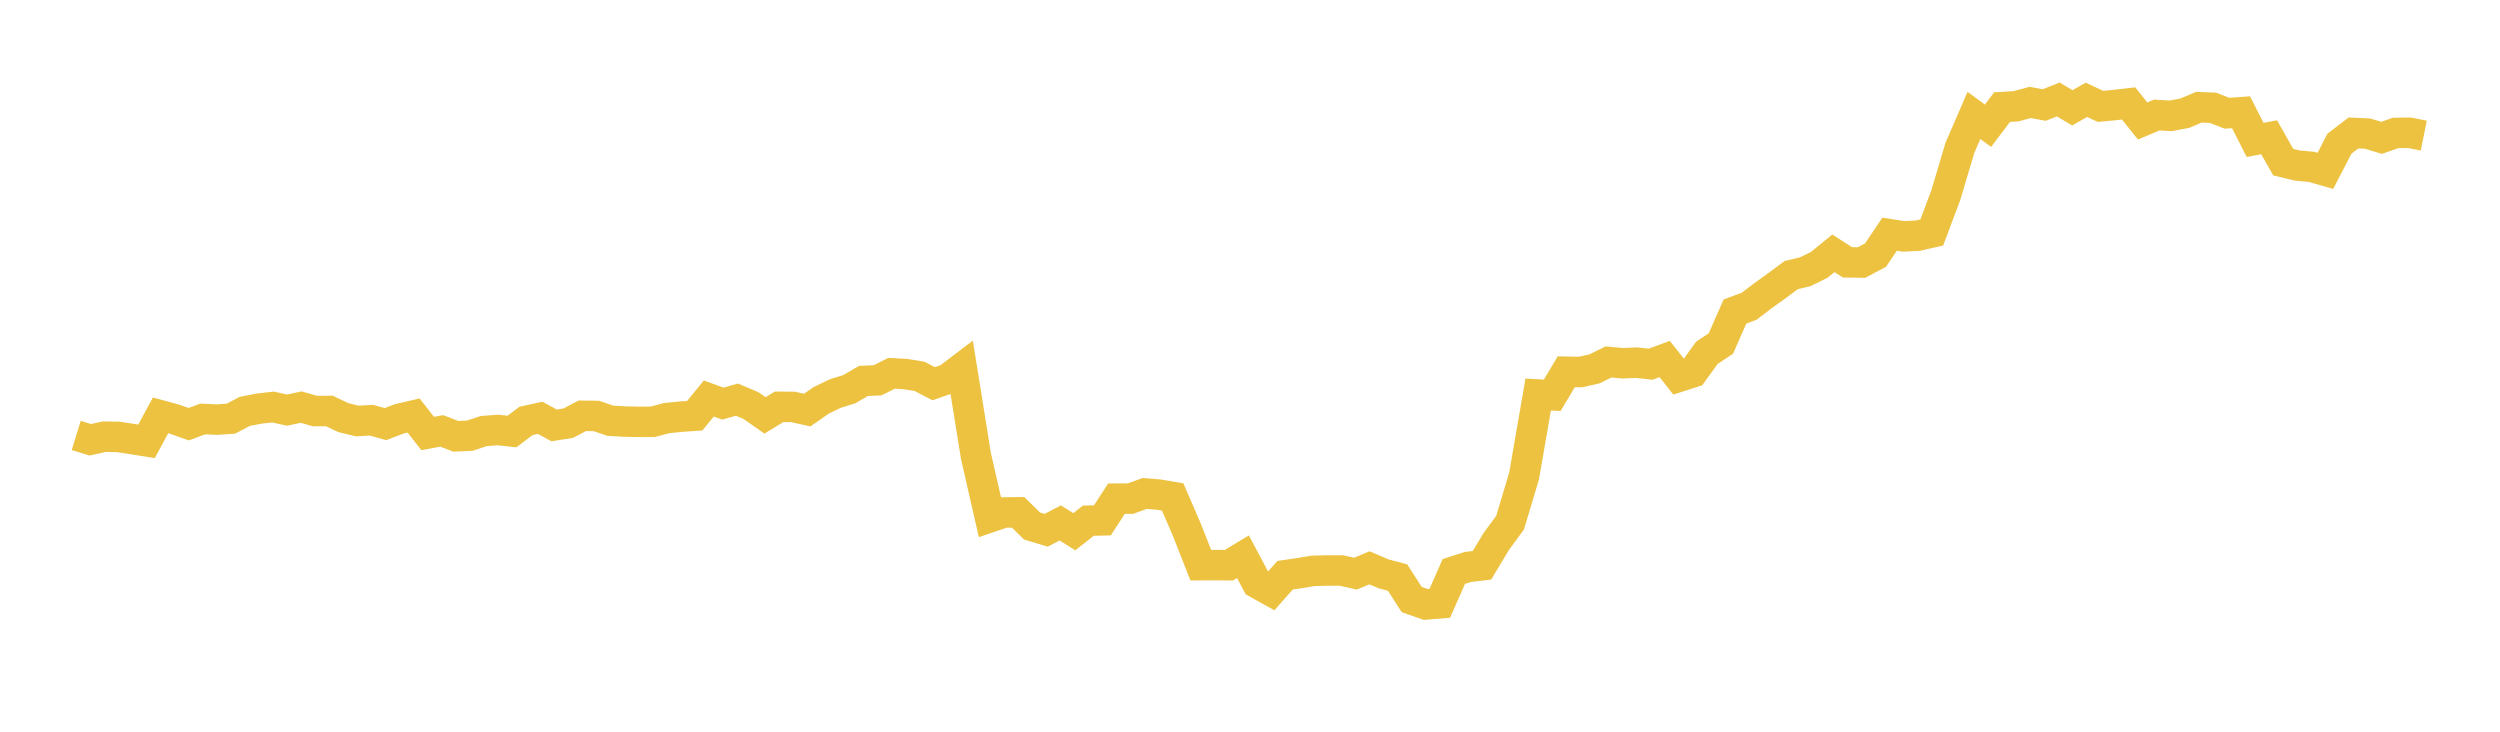 <svg width="164" height="48" xmlns="http://www.w3.org/2000/svg" xmlns:xlink="http://www.w3.org/1999/xlink"><path fill="none" stroke="rgb(237,194,64)" stroke-width="2" d="M5,28.566L5.922,28.85L6.844,28.647L7.766,28.662L8.689,28.804L9.611,28.953L10.533,27.248L11.455,27.501L12.377,27.827L13.299,27.484L14.222,27.528L15.144,27.467L16.066,26.984L16.988,26.806L17.91,26.701L18.832,26.905L19.754,26.706L20.677,26.968L21.599,26.959L22.521,27.395L23.443,27.618L24.365,27.564L25.287,27.822L26.21,27.471L27.132,27.257L28.054,28.437L28.976,28.268L29.898,28.622L30.82,28.58L31.743,28.274L32.665,28.208L33.587,28.307L34.509,27.61L35.431,27.408L36.353,27.908L37.275,27.76L38.198,27.276L39.12,27.287L40.042,27.601L40.964,27.654L41.886,27.673L42.808,27.673L43.731,27.429L44.653,27.333L45.575,27.272L46.497,26.141L47.419,26.477L48.341,26.217L49.263,26.606L50.186,27.251L51.108,26.687L52.03,26.695L52.952,26.901L53.874,26.26L54.796,25.816L55.719,25.529L56.641,24.99L57.563,24.949L58.485,24.49L59.407,24.539L60.329,24.691L61.251,25.173L62.174,24.849L63.096,24.149L64.018,29.893L64.94,33.934L65.862,33.619L66.784,33.608L67.707,34.509L68.629,34.786L69.551,34.304L70.473,34.88L71.395,34.157L72.317,34.135L73.24,32.713L74.162,32.708L75.084,32.372L76.006,32.444L76.928,32.603L77.85,34.735L78.772,37.075L79.695,37.071L80.617,37.078L81.539,36.524L82.461,38.258L83.383,38.771L84.305,37.733L85.228,37.6L86.15,37.447L87.072,37.425L87.994,37.425L88.916,37.631L89.838,37.249L90.76,37.643L91.683,37.89L92.605,39.327L93.527,39.653L94.449,39.578L95.371,37.489L96.293,37.192L97.216,37.084L98.138,35.545L99.06,34.29L99.982,31.216L100.904,25.881L101.826,25.931L102.749,24.387L103.671,24.405L104.593,24.2L105.515,23.745L106.437,23.829L107.359,23.791L108.281,23.892L109.204,23.55L110.126,24.72L111.048,24.423L111.97,23.146L112.892,22.532L113.814,20.435L114.737,20.093L115.659,19.393L116.581,18.731L117.503,18.045L118.425,17.827L119.347,17.371L120.269,16.617L121.192,17.209L122.114,17.224L123.036,16.732L123.958,15.364L124.88,15.507L125.802,15.462L126.725,15.252L127.647,12.793L128.569,9.699L129.491,7.573L130.413,8.249L131.335,7.026L132.257,6.97L133.18,6.719L134.102,6.89L135.024,6.523L135.946,7.073L136.868,6.548L137.79,6.978L138.713,6.891L139.635,6.785L140.557,7.937L141.479,7.545L142.401,7.6L143.323,7.425L144.246,7.034L145.168,7.07L146.09,7.429L147.012,7.363L147.934,9.177L148.856,9.005L149.778,10.636L150.701,10.86L151.623,10.944L152.545,11.208L153.467,9.428L154.389,8.721L155.311,8.765L156.234,9.043L157.156,8.719L158.078,8.71L159,8.897"></path></svg>